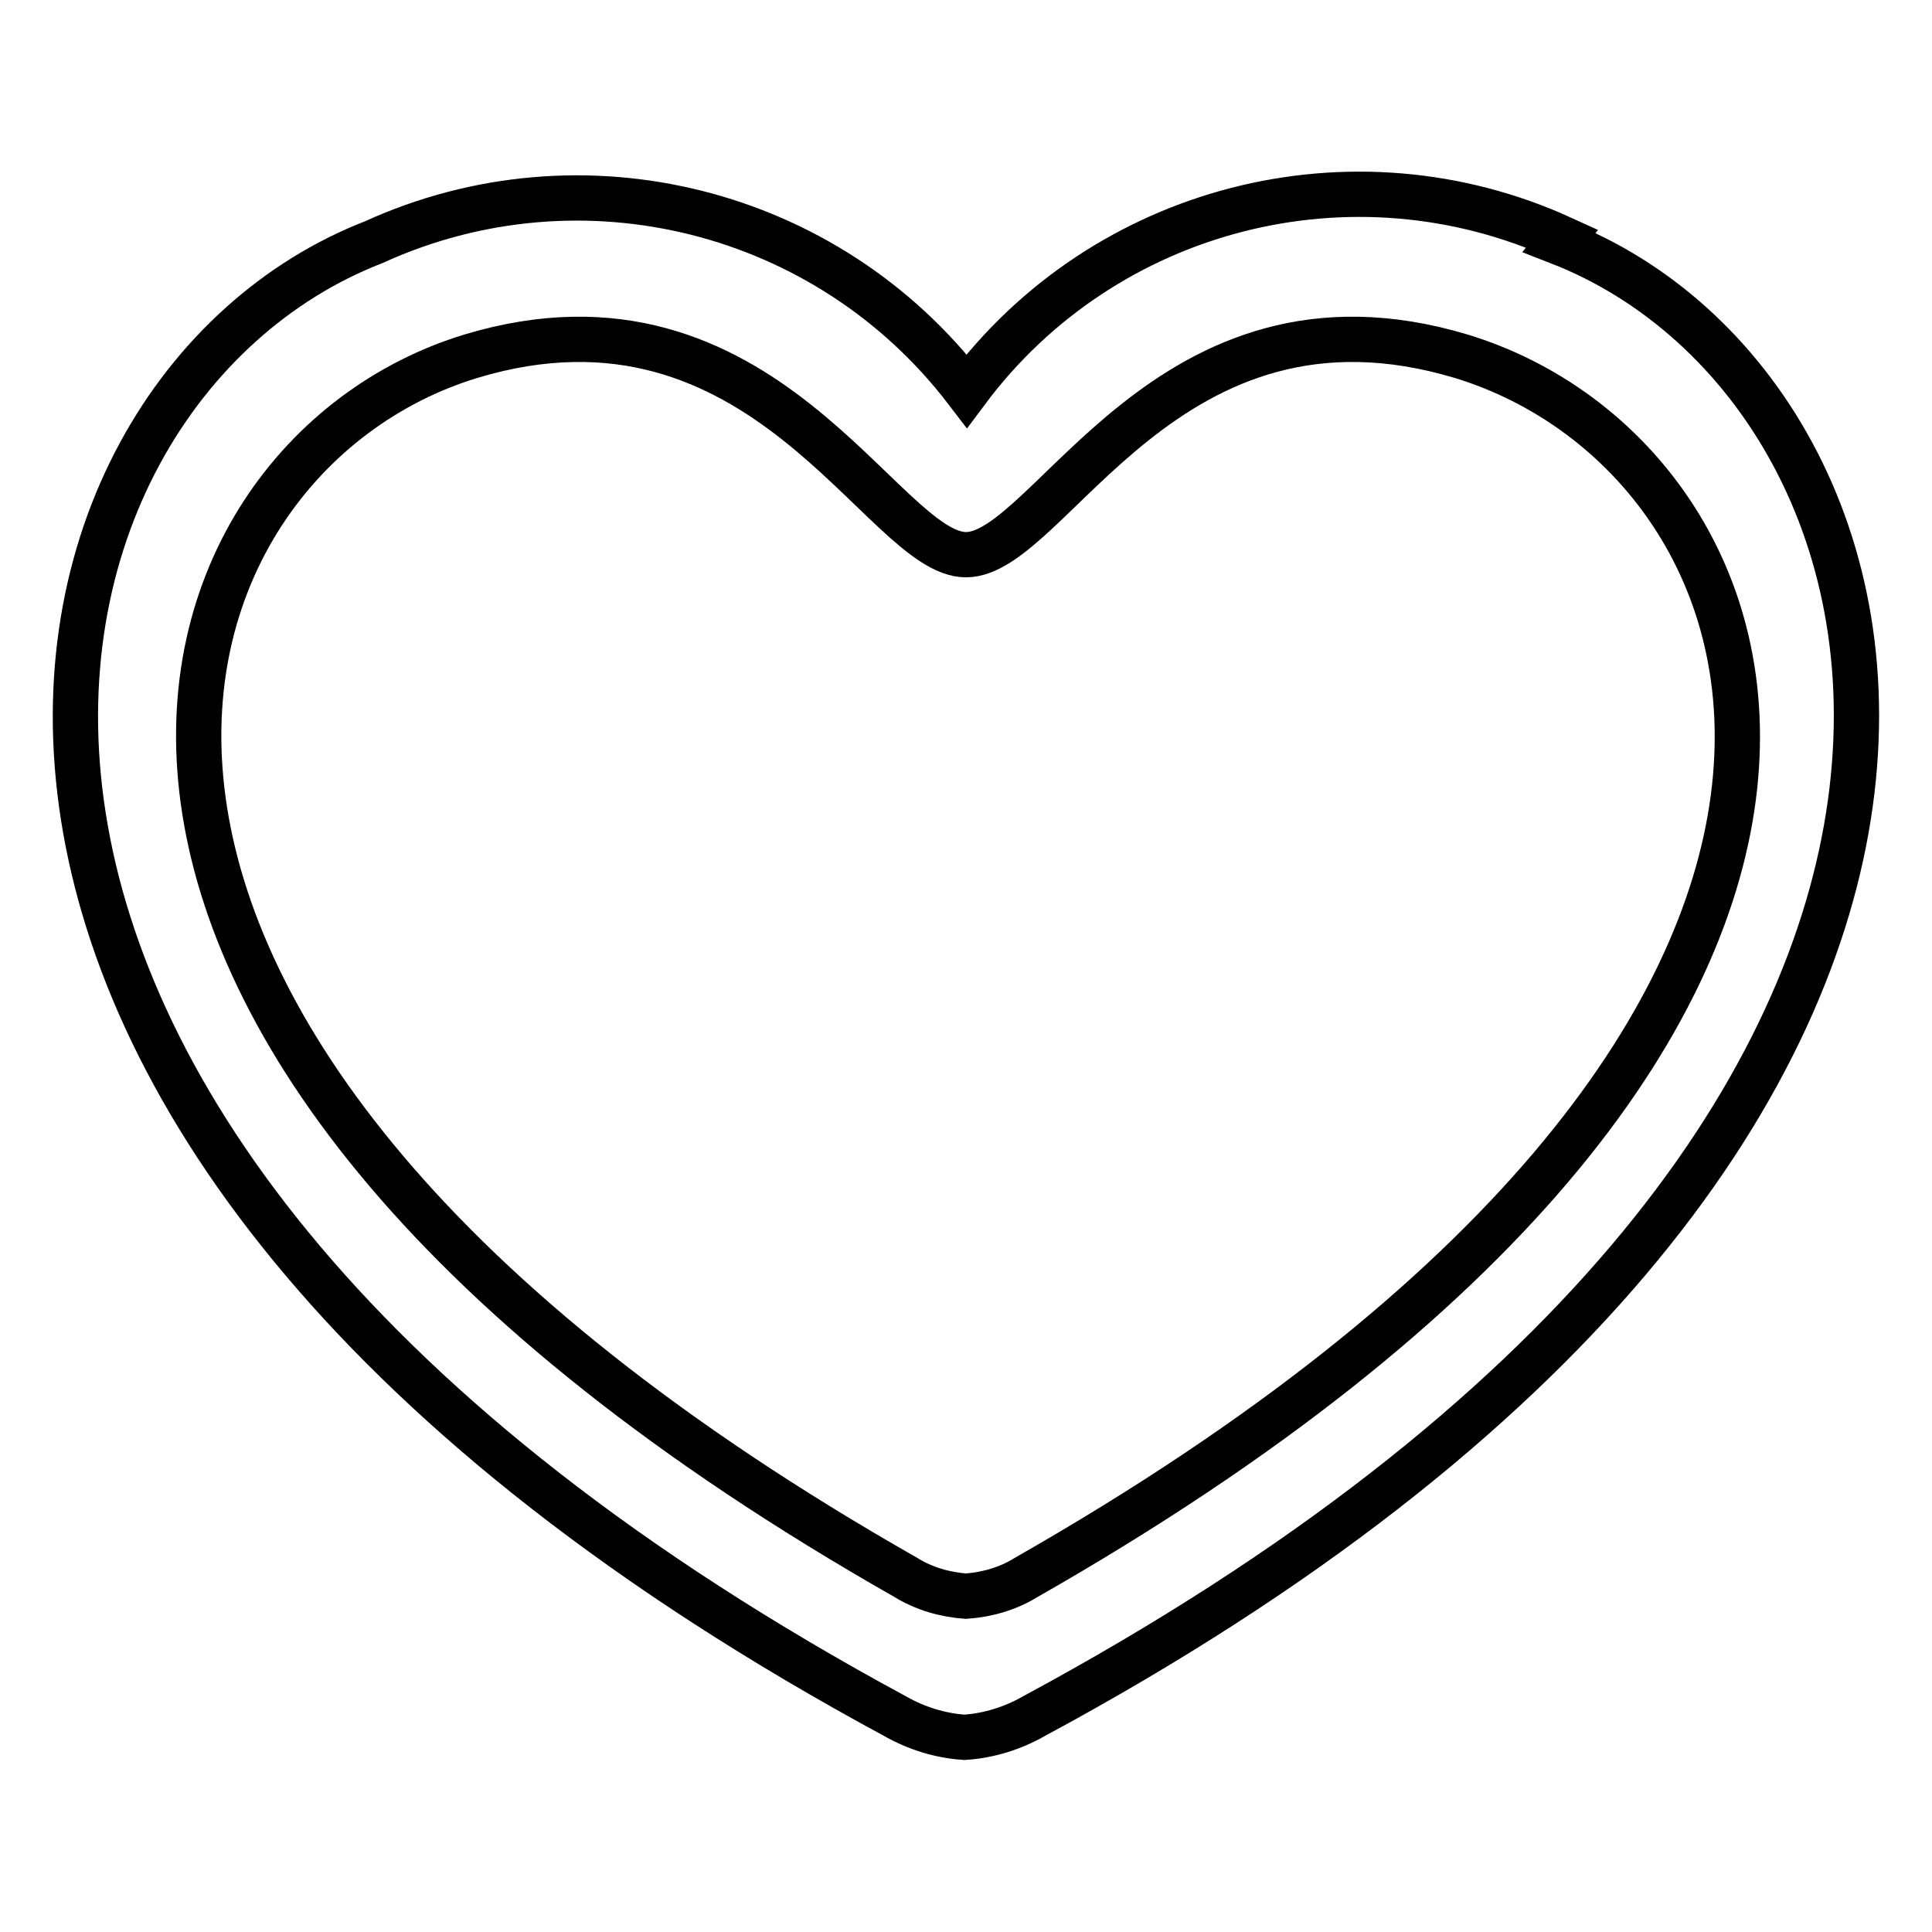 <?xml version="1.0" encoding="utf-8"?>
<!-- Svg Vector Icons : http://www.onlinewebfonts.com/icon -->
<!DOCTYPE svg PUBLIC "-//W3C//DTD SVG 1.1//EN" "http://www.w3.org/Graphics/SVG/1.1/DTD/svg11.dtd">
<svg version="1.1" xmlns="http://www.w3.org/2000/svg" xmlns:xlink="http://www.w3.org/1999/xlink" x="0px" y="0px" viewBox="0 0 256 256" enable-background="new 0 0 256 256" xml:space="preserve">
<g> <path stroke-width="6" fill-opacity="0" stroke="#000000"  d="M136,209c-2.4,1.5-5.2,2.3-8,2.5c-2.8-0.2-5.6-1-8-2.5C-7,136.8,18,60.7,62.4,47.2 c38.8-11.7,54.5,26.3,65.6,26.3c11.2,0,26.6-38,65.6-26.3C238,60.7,264.6,135.7,136,209z M207,31.6c-27.8-12.7-60.7-4.2-78.9,20.2 c-18.4-24.1-51-32.3-78.6-19.7C-1.7,52-24.9,149.9,118.6,227.4c2.8,1.6,6,2.6,9.2,2.8c3.2-0.2,6.4-1.2,9.2-2.8 C280.9,149.9,257.7,52,206.6,32.1L207,31.6z"/></g>
</svg>